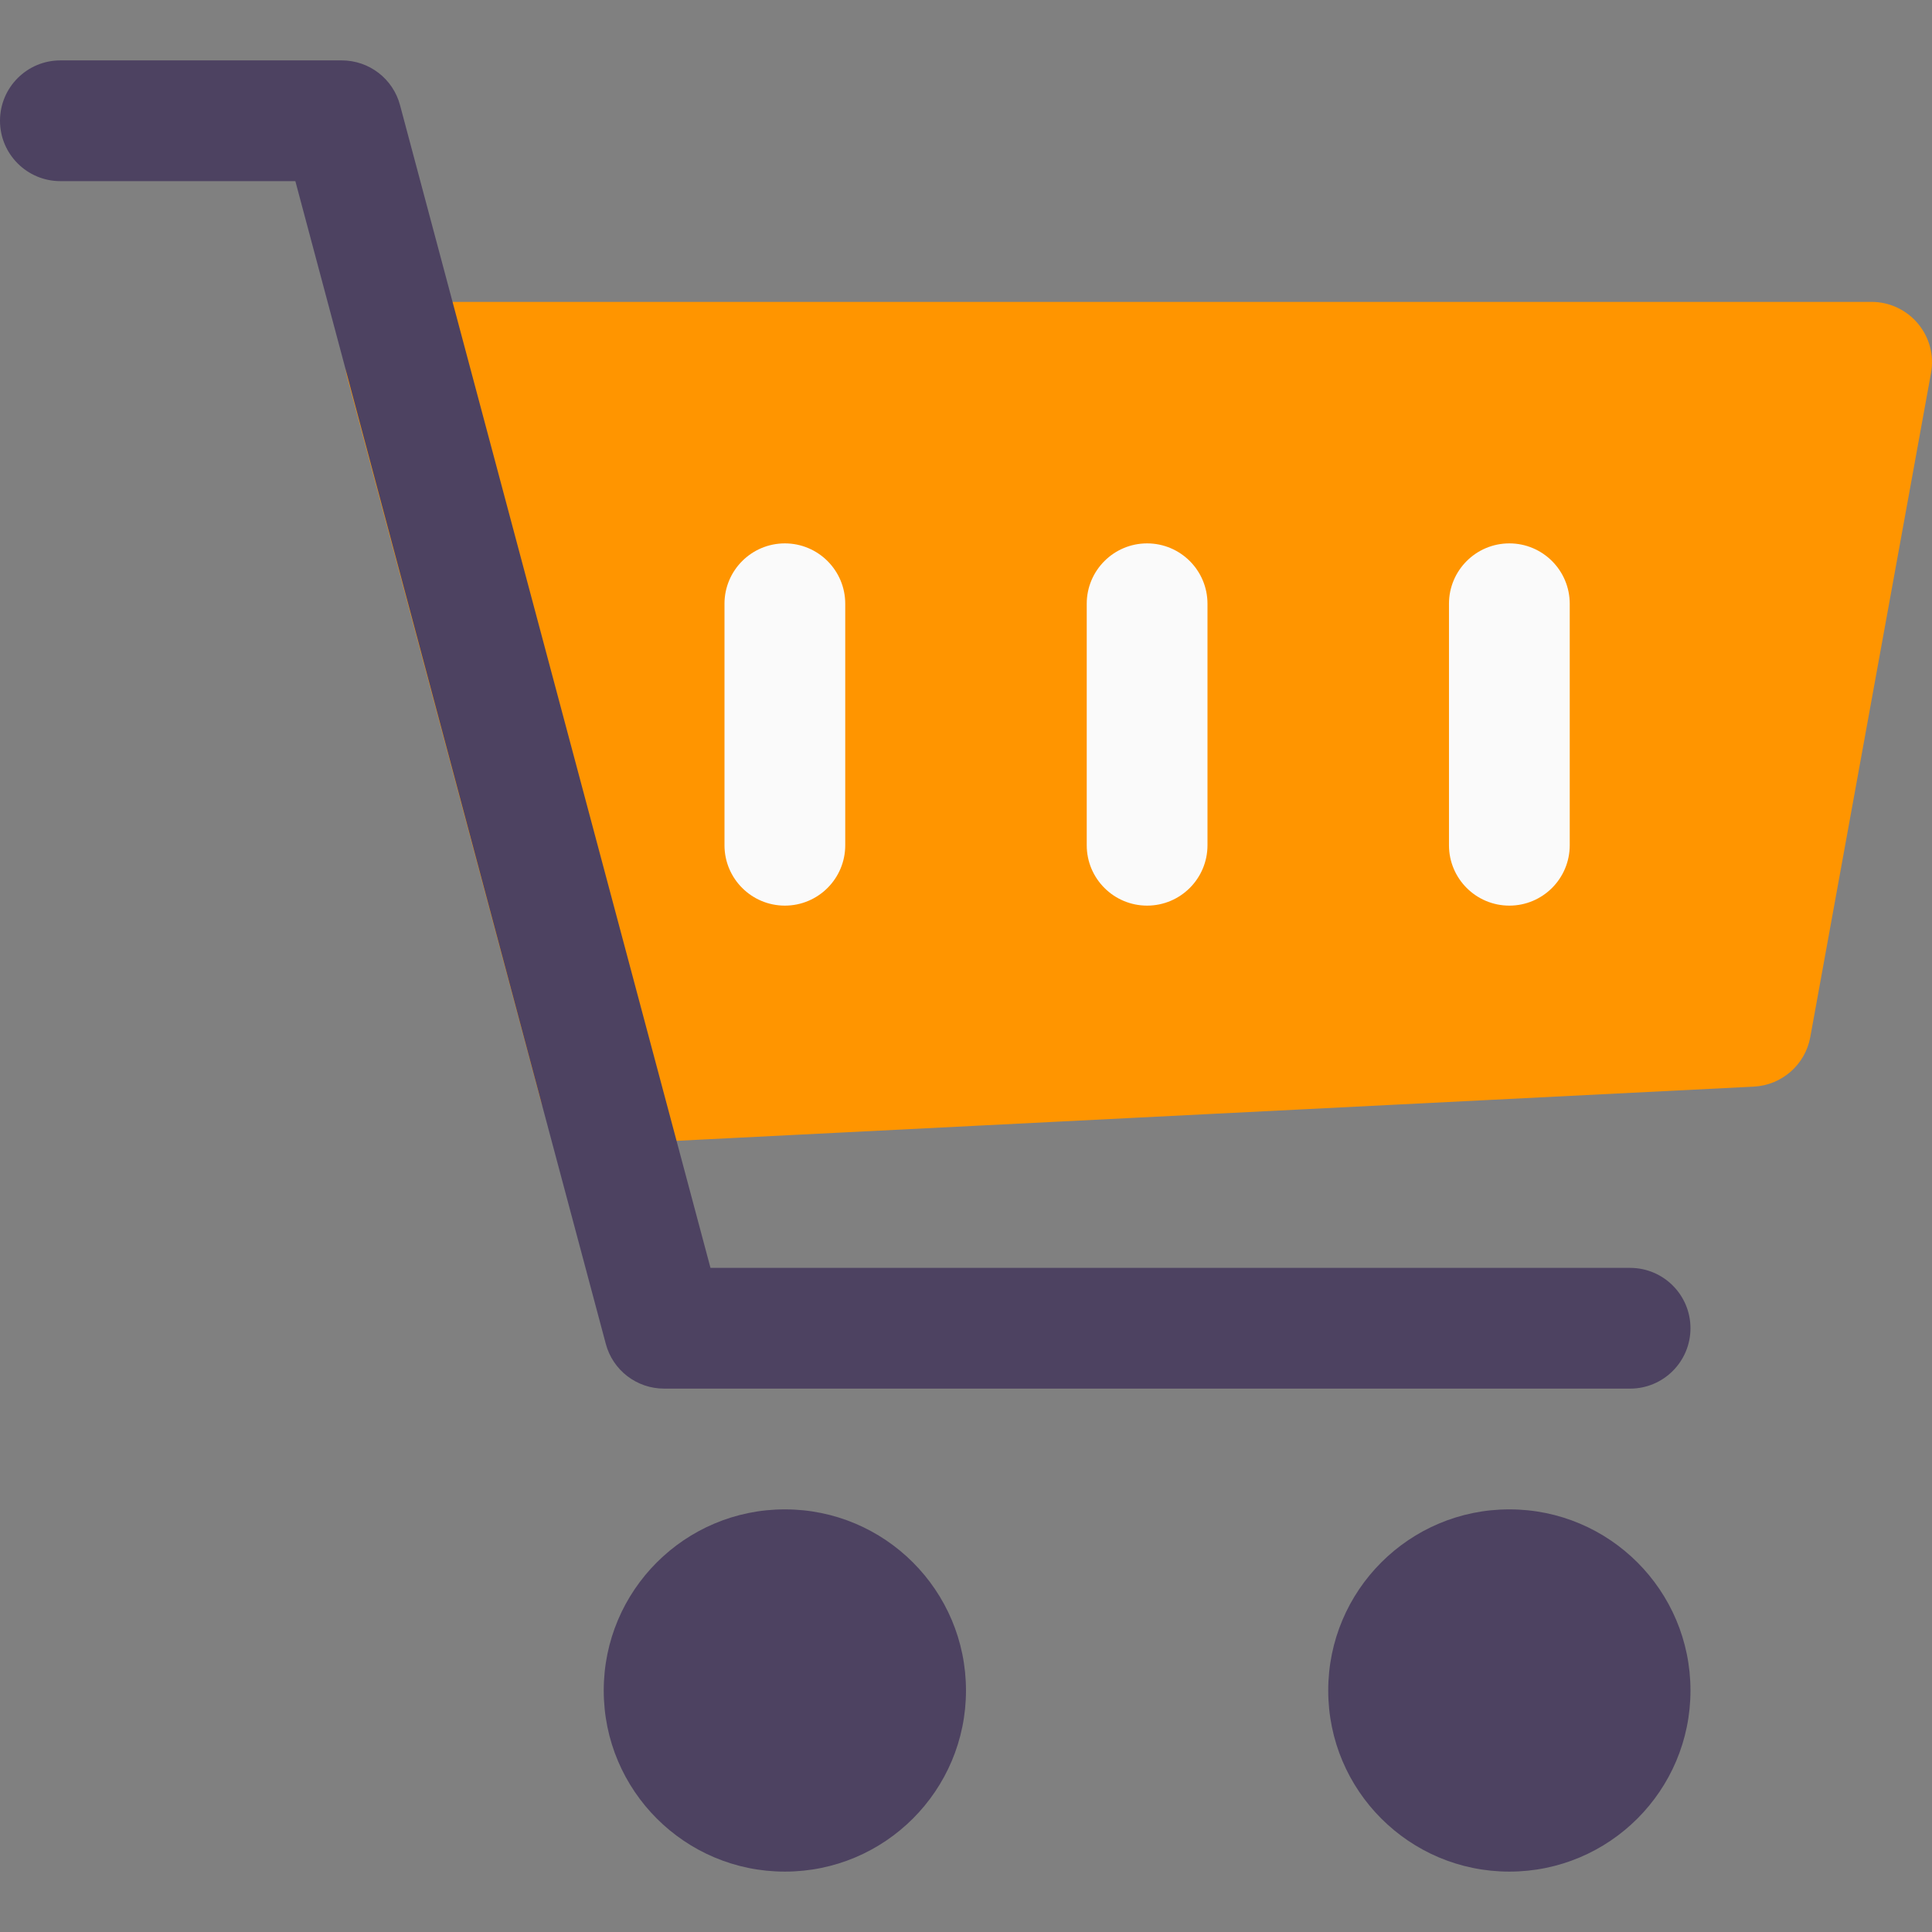<svg xmlns="http://www.w3.org/2000/svg" width="512" height="512" viewBox="0 0 512 512" fill="none"><rect x="0" y="0" width="512" height="512" fill="#808080" stroke="none"/><g clip-path="url(#clip0_557_2)"><path d="M508.28 85.763C506.778 83.961 504.9 82.512 502.776 81.517C500.653 80.521 498.337 80.004 495.992 80.003H107.518C105.065 80.004 102.644 80.567 100.442 81.649C98.24 82.73 96.315 84.302 94.814 86.243C93.329 88.195 92.309 90.461 91.832 92.868C91.355 95.275 91.434 97.759 92.062 100.13L143.262 291.487C144.168 294.894 146.175 297.905 148.971 300.052C151.766 302.199 155.193 303.362 158.717 303.359C158.973 303.359 159.261 303.359 159.517 303.327L464.793 287.967C472.185 287.583 478.392 282.176 479.736 274.88L511.736 98.882C512.163 96.576 512.075 94.204 511.478 91.935C510.88 89.667 509.788 87.559 508.28 85.763Z" fill="#FF9500"></path><path d="M399.994 240C391.162 240 383.994 232.832 383.994 224V160.001C383.994 151.17 391.162 144.002 399.994 144.002C408.826 144.002 415.994 151.17 415.994 160.001V224C415.994 232.832 408.826 240 399.994 240ZM303.995 240C295.163 240 287.996 232.832 287.996 224V160.001C287.996 151.17 295.163 144.002 303.995 144.002C312.827 144.002 319.995 151.17 319.995 160.001V224C319.995 232.832 312.827 240 303.995 240ZM207.997 240C199.165 240 191.997 232.832 191.997 224V160.001C191.997 151.17 199.165 144.002 207.997 144.002C216.829 144.002 223.997 151.17 223.997 160.001V224C223.997 232.832 216.829 240 207.997 240Z" fill="#FAFAFA"></path><path d="M207.996 495.996C234.506 495.996 255.996 474.506 255.996 447.997C255.996 421.488 234.506 399.998 207.996 399.998C181.487 399.998 159.997 421.488 159.997 447.997C159.997 474.506 181.487 495.996 207.996 495.996Z" fill="#4D4261"></path><path d="M399.993 495.996C426.503 495.996 447.993 474.506 447.993 447.997C447.993 421.488 426.503 399.998 399.993 399.998C373.484 399.998 351.994 421.488 351.994 447.997C351.994 474.506 373.484 495.996 399.993 495.996Z" fill="#4D4261"></path><path d="M431.993 367.998H175.997C168.733 367.998 162.397 363.134 160.541 356.126L78.271 48.003H16C7.168 48.003 0 40.835 0 32.003C0 23.172 7.168 16.004 16 16.004H90.559C97.823 16.004 104.158 20.868 106.014 27.875L188.285 335.999H431.993C440.825 335.999 447.993 343.167 447.993 351.998C447.993 360.83 440.825 367.998 431.993 367.998Z" fill="#4D4261"></path></g><defs><clipPath id="clip0_557_2"><rect width="512" height="512" fill="white"></rect></clipPath></defs></svg>